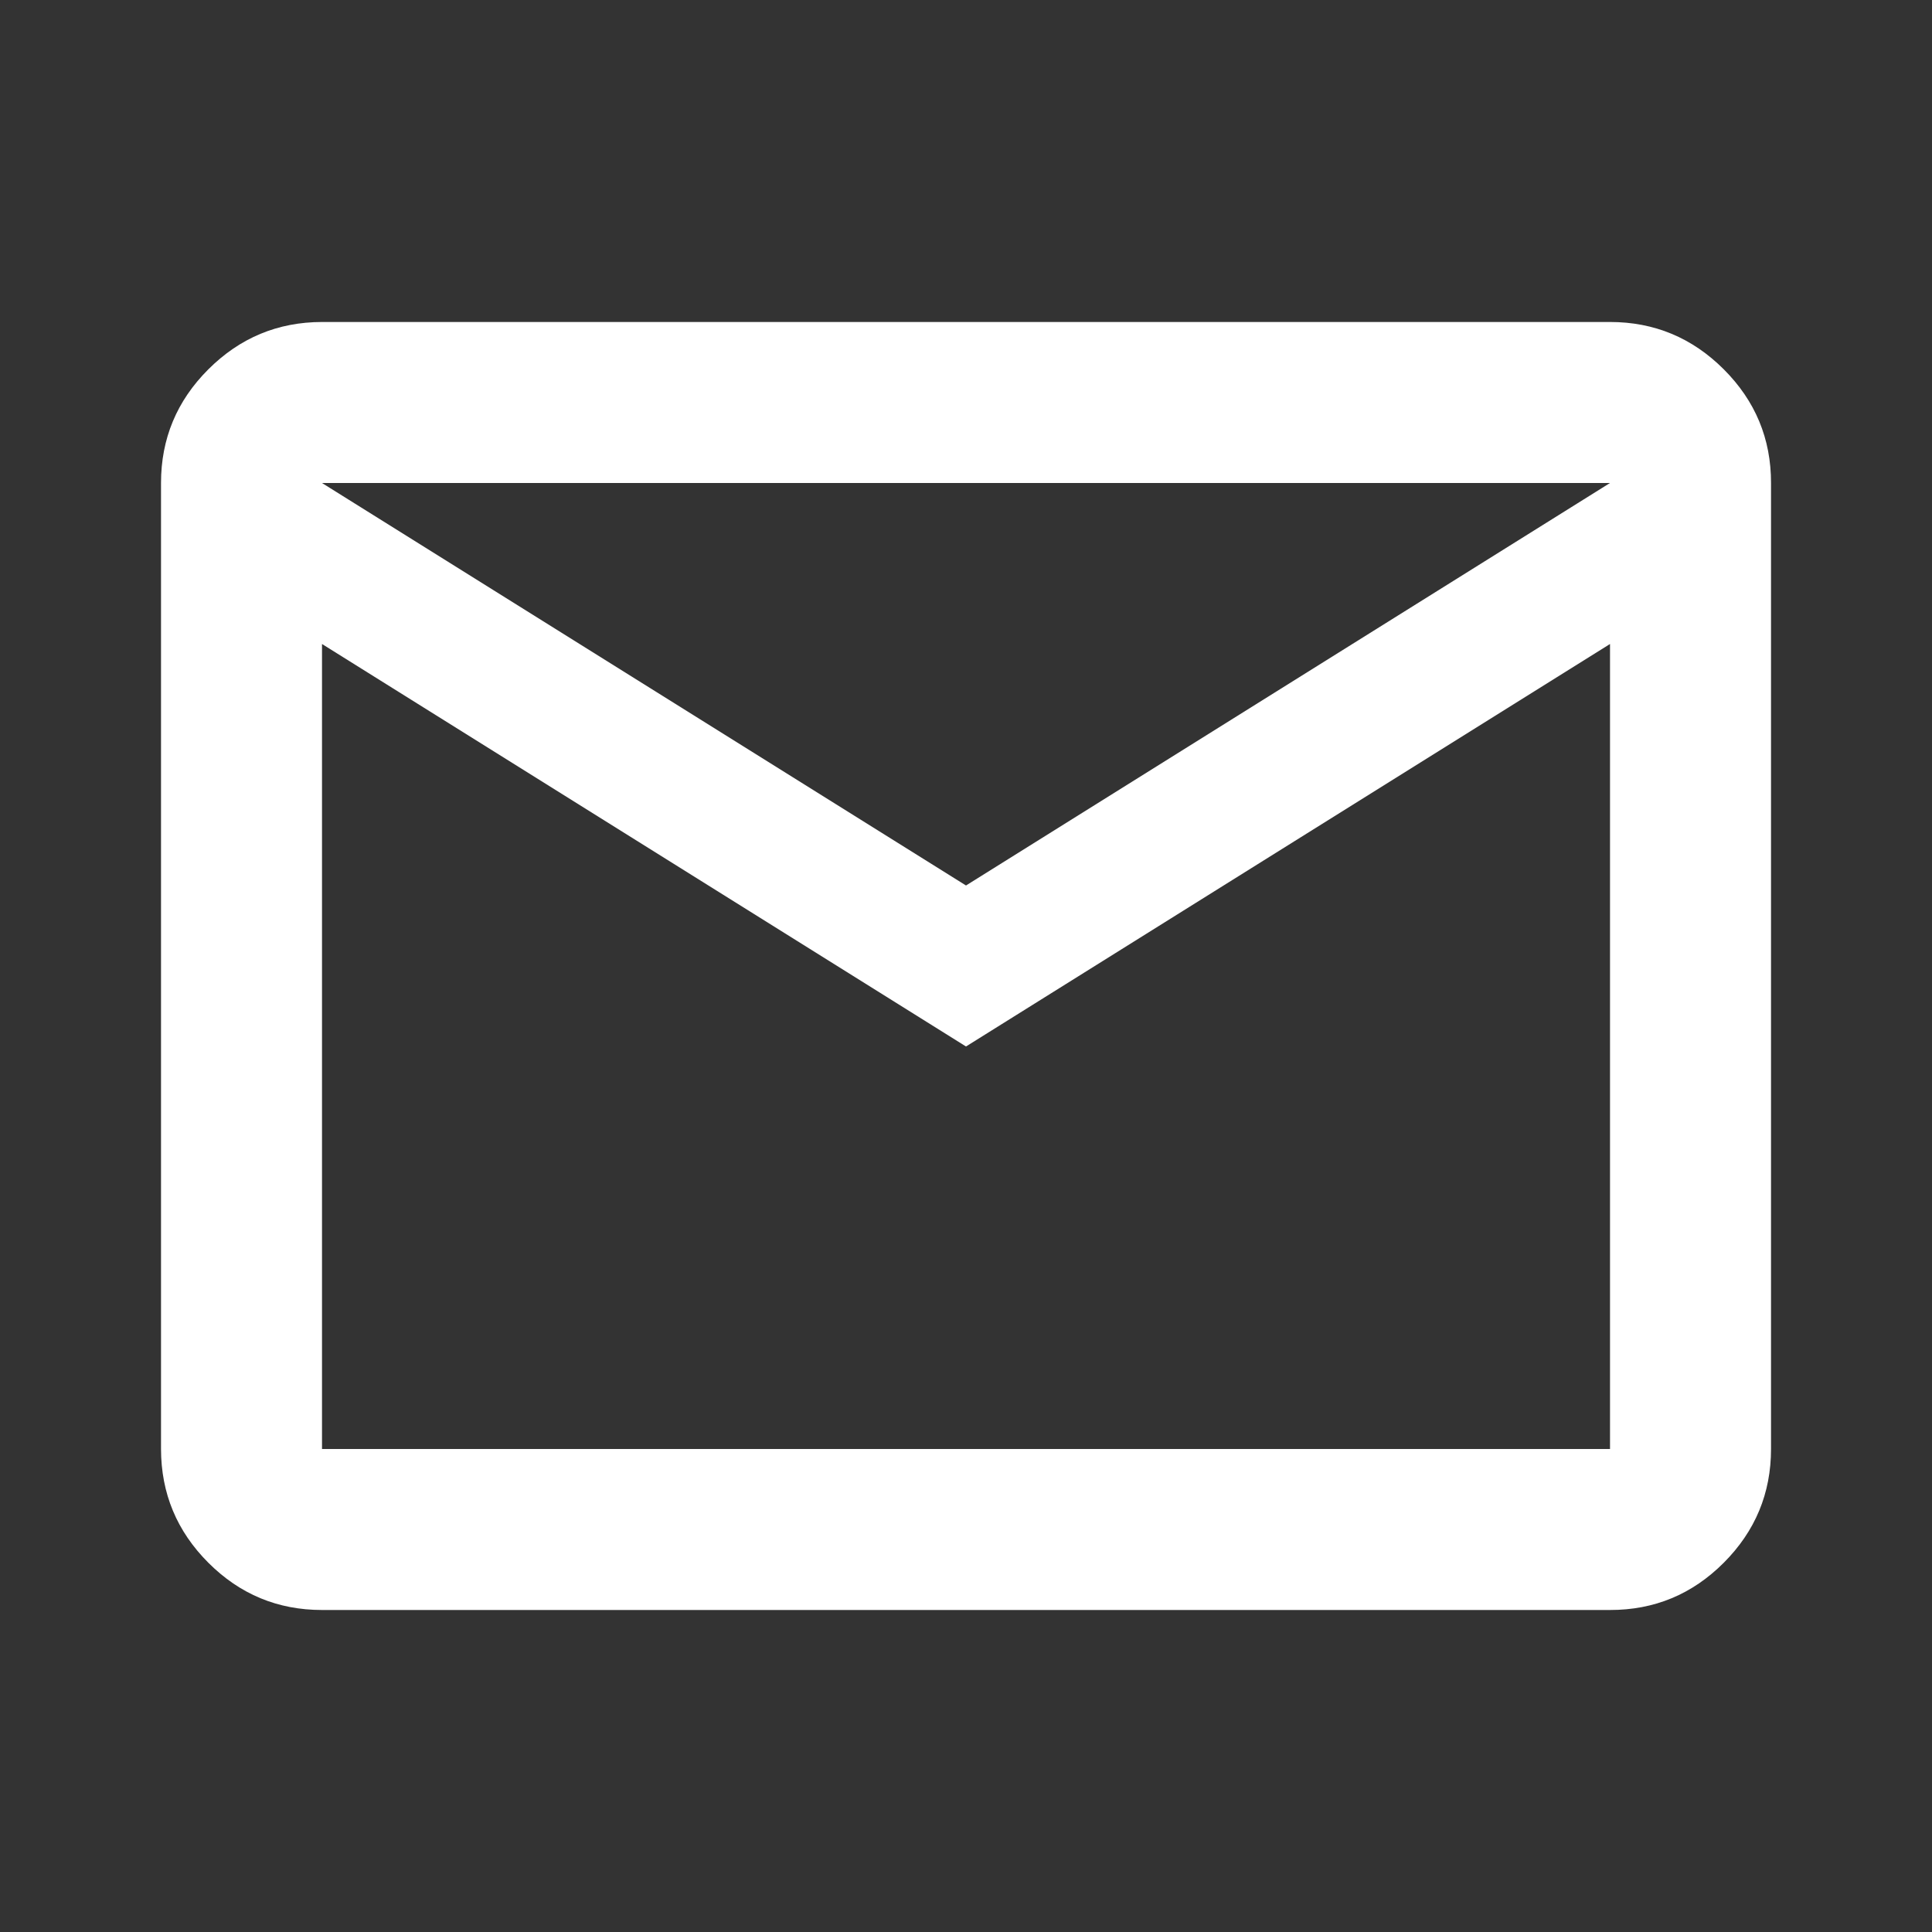 <svg fill="none" height="100" viewBox="0 0 100 100" width="100" xmlns="http://www.w3.org/2000/svg"><rect x="0" y="0" width="100" height="100" fill="#333333" stroke="none"/><path d="m16.667 83.333c-2.292 0-4.253-.815-5.883-2.446-1.631-1.631-2.447-3.593-2.45-5.888v-50c0-2.292.817-4.253 2.45-5.883 1.633-1.631 3.595-2.447 5.883-2.45h66.667c2.292 0 4.254.817 5.888 2.45 1.633 1.633 2.449 3.594 2.446 5.883v50c0 2.292-.815 4.254-2.446 5.888-1.631 1.633-3.593 2.449-5.888 2.446zm33.333-29.167-33.333-20.833v41.667h66.667v-41.667zm0-8.333 33.333-20.833h-66.667zm-33.333-12.5v-8.333 50z" fill="#fff"/></svg>